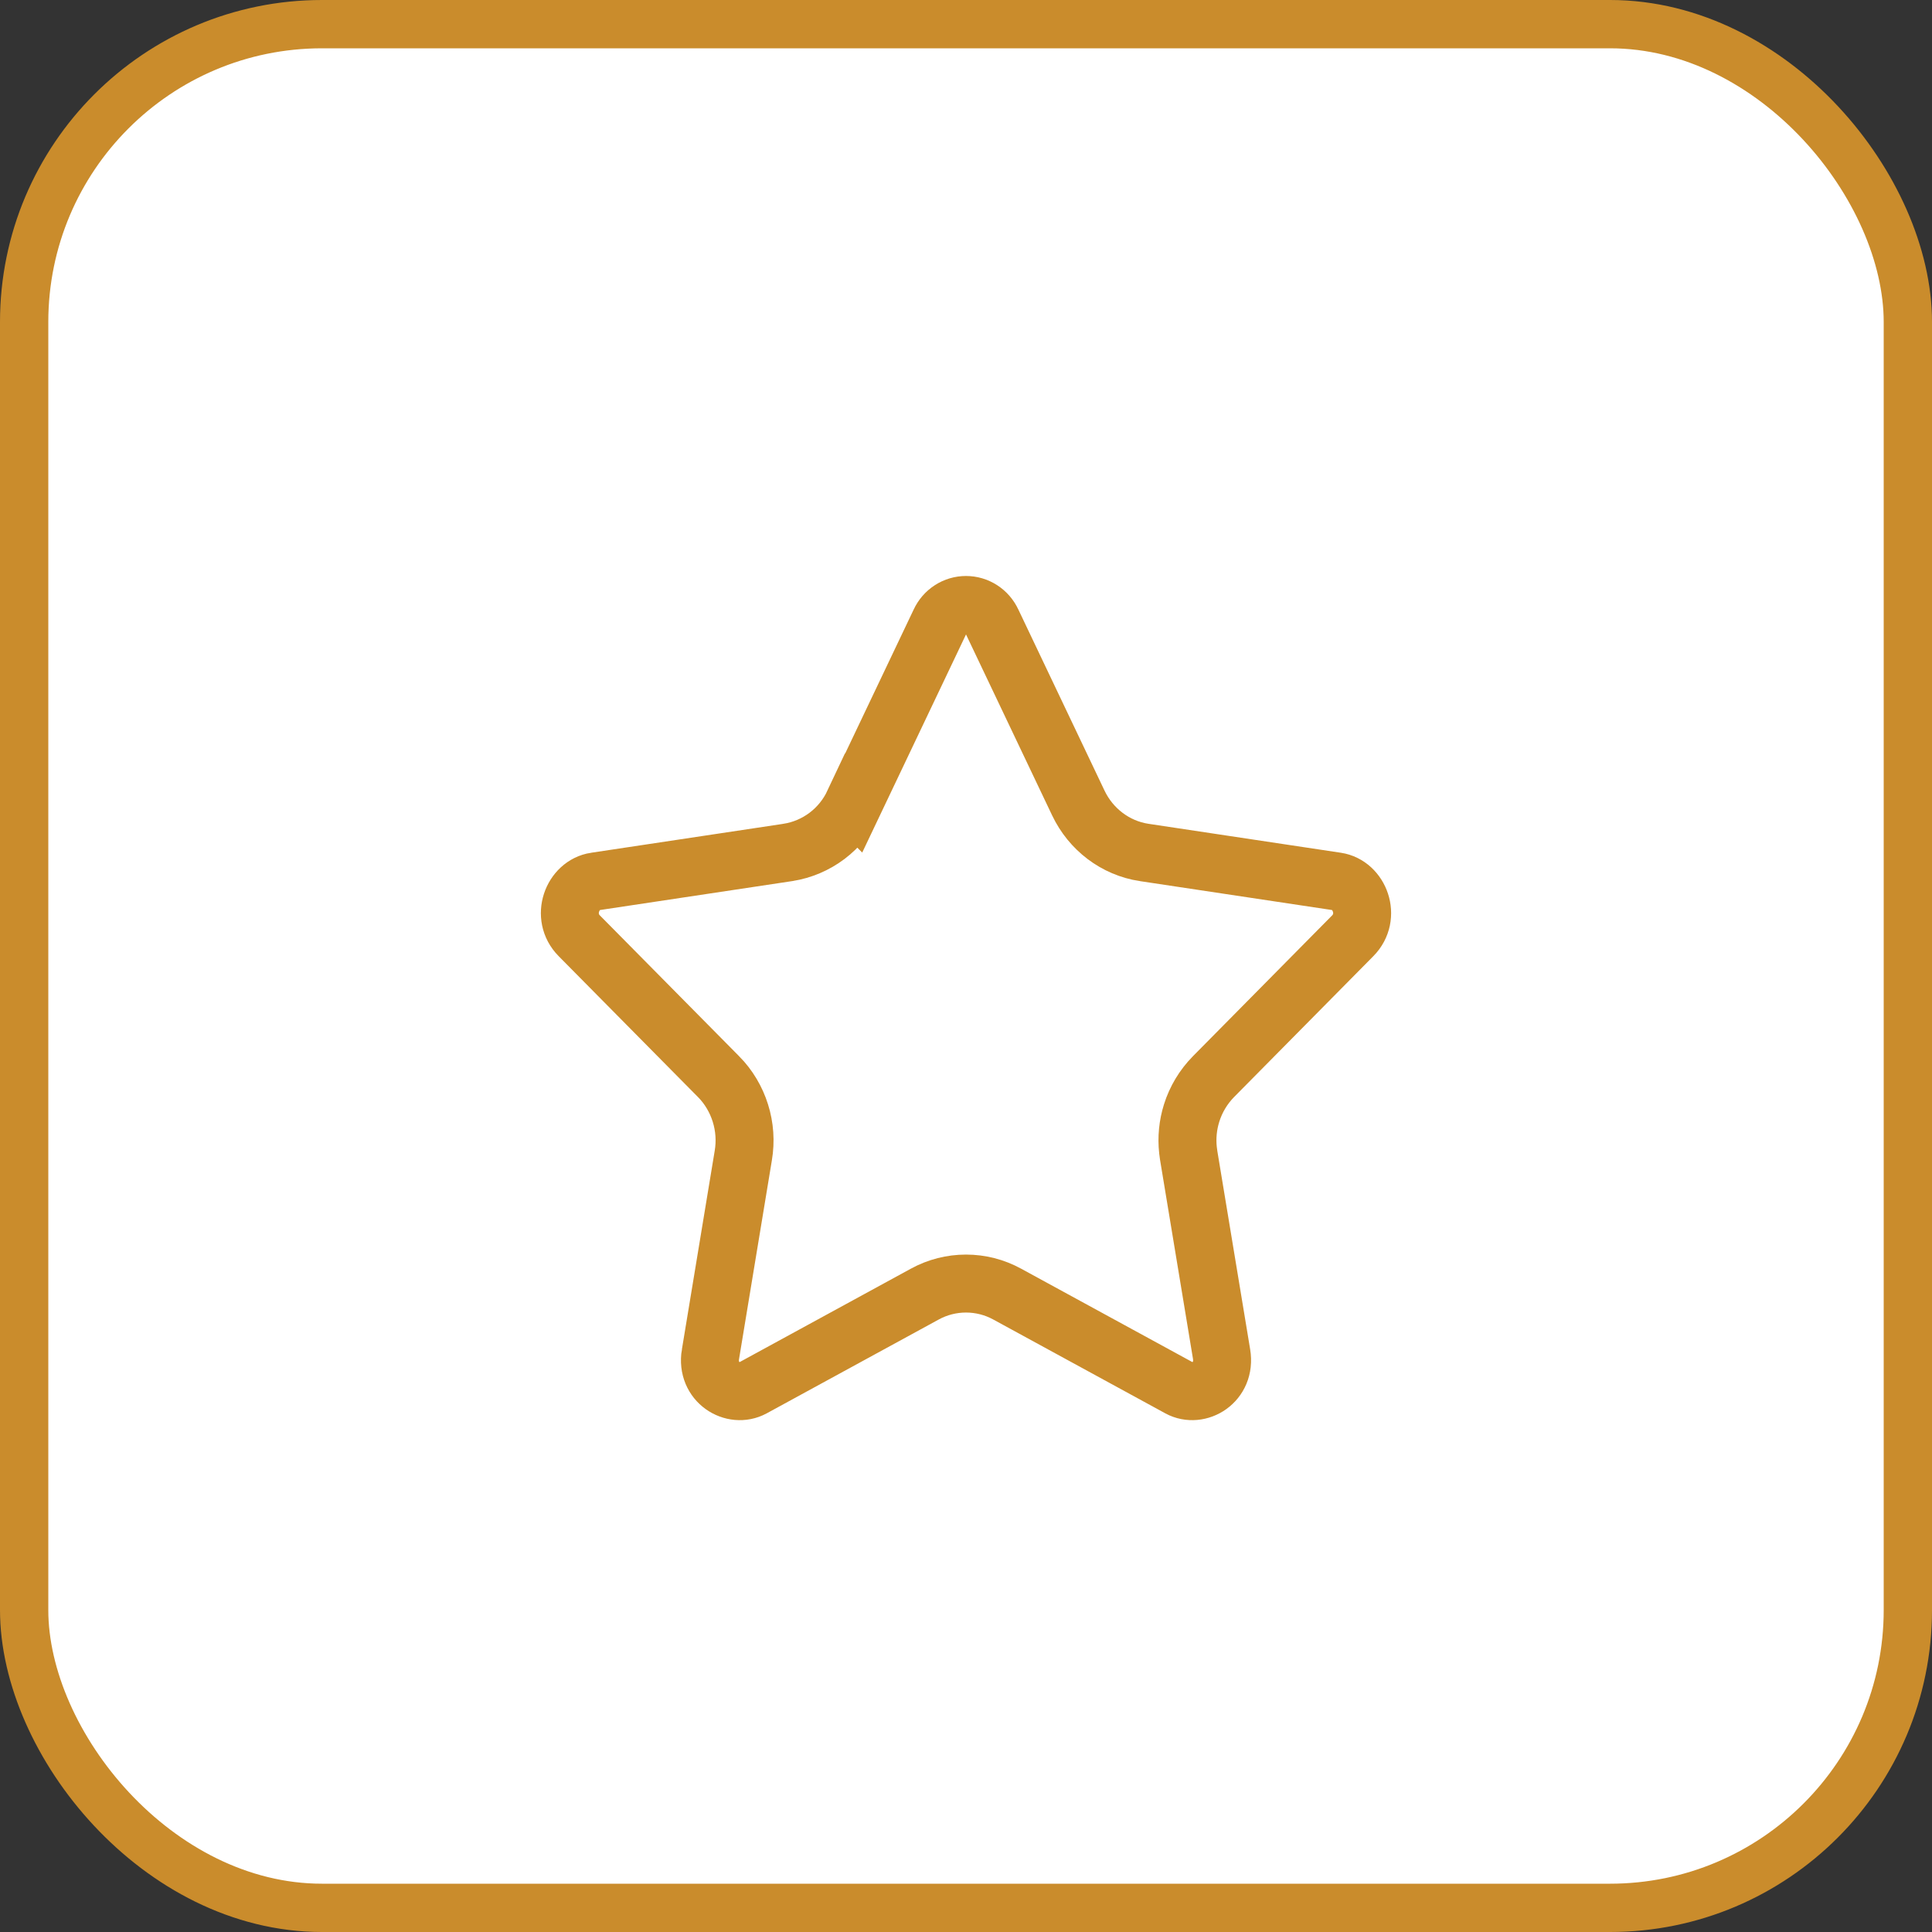 <svg width="60" height="60" viewBox="0 0 60 60" fill="none" xmlns="http://www.w3.org/2000/svg">
<rect x="0" y="0" width="60" height="60" fill="#333333" stroke="none"/>
<rect x="0.75" y="0.75" width="58.5" height="58.5" rx="9.25" fill="white" stroke="#CA8C2C" stroke-width="1.5"/>
<path d="M30 18.788C30.169 18.788 30.335 18.836 30.479 18.929C30.622 19.021 30.739 19.155 30.812 19.314L30.817 19.324L33.489 24.939C33.877 25.754 34.636 26.338 35.533 26.474H35.534L41.509 27.373C42.226 27.481 42.601 28.464 42.01 29.062L37.687 33.435L37.685 33.437C37.373 33.755 37.14 34.142 37.007 34.567C36.89 34.94 36.852 35.332 36.894 35.719L36.916 35.884L37.937 42.053C38.081 42.927 37.228 43.433 36.619 43.102H36.62L31.277 40.188H31.277C30.886 39.974 30.447 39.862 30 39.862C29.554 39.862 29.114 39.974 28.723 40.188L23.381 43.102C22.772 43.433 21.919 42.927 22.064 42.053H22.065L23.084 35.884C23.158 35.444 23.127 34.993 22.993 34.567C22.86 34.142 22.629 33.754 22.317 33.437L22.314 33.435L17.99 29.062C17.398 28.464 17.774 27.481 18.49 27.373H18.491L24.466 26.474L24.47 26.473C24.911 26.404 25.328 26.227 25.685 25.958C26.039 25.69 26.322 25.34 26.511 24.938L26.512 24.939L29.184 19.324L29.189 19.314C29.262 19.155 29.378 19.021 29.522 18.929C29.665 18.836 29.831 18.788 30 18.788Z" stroke="#CA8C2C" stroke-width="1.8"/>
</svg>
